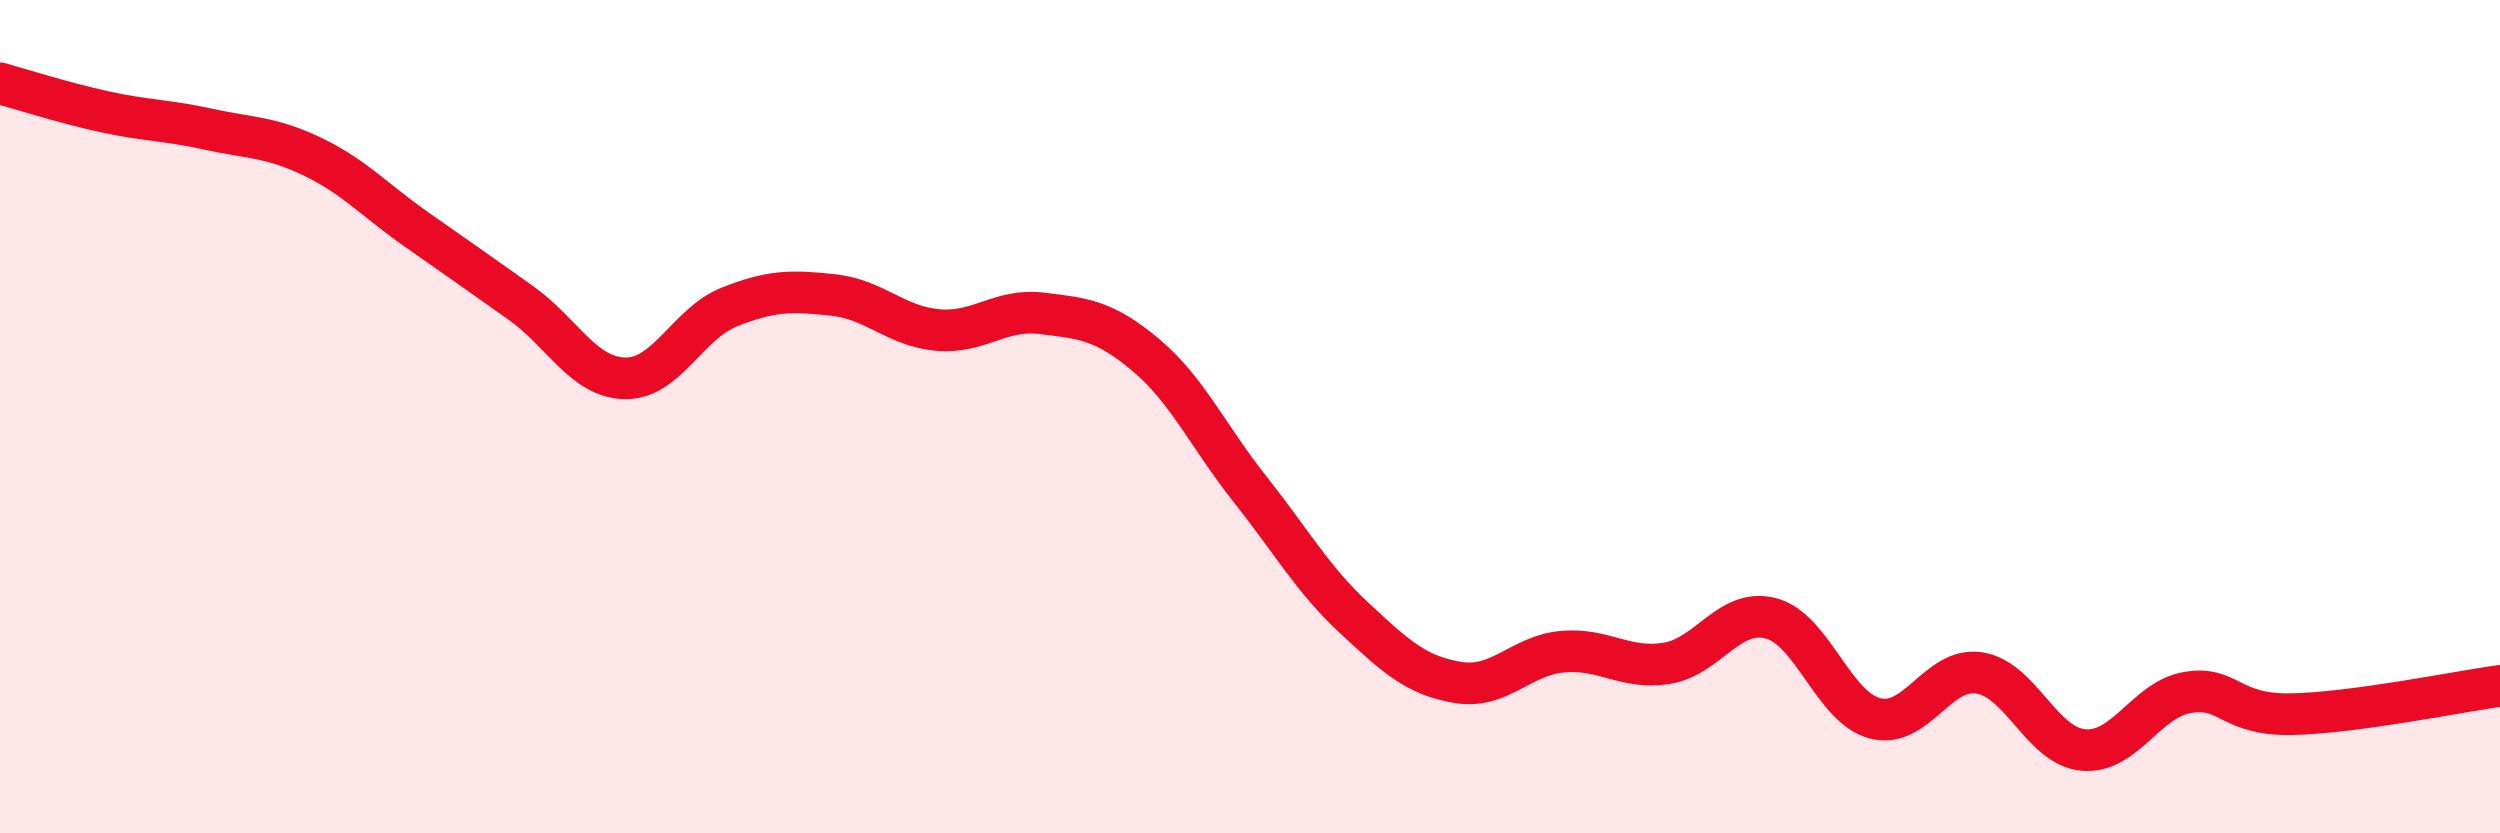 
    <svg width="60" height="20" viewBox="0 0 60 20" xmlns="http://www.w3.org/2000/svg">
      <path
        d="M 0,2 C 0.5,2.14 1.5,2.46 2.5,2.68 C 3.5,2.9 4,2.88 5,3.1 C 6,3.32 6.5,3.28 7.5,3.76 C 8.5,4.24 9,4.81 10,5.51 C 11,6.21 11.5,6.56 12.5,7.27 C 13.5,7.98 14,9.06 15,9.08 C 16,9.1 16.5,7.77 17.5,7.37 C 18.5,6.97 19,6.97 20,7.08 C 21,7.19 21.5,7.83 22.5,7.92 C 23.5,8.01 24,7.4 25,7.52 C 26,7.64 26.5,7.68 27.5,8.52 C 28.5,9.36 29,10.48 30,11.74 C 31,13 31.5,13.9 32.5,14.83 C 33.5,15.76 34,16.22 35,16.38 C 36,16.54 36.5,15.73 37.5,15.64 C 38.5,15.55 39,16.08 40,15.92 C 41,15.76 41.5,14.58 42.5,14.84 C 43.5,15.1 44,16.98 45,17.24 C 46,17.5 46.5,16 47.5,16.15 C 48.5,16.3 49,17.91 50,18 C 51,18.09 51.5,16.79 52.5,16.62 C 53.5,16.45 53.5,17.17 55,17.14 C 56.5,17.11 59,16.6 60,16.46L60 20L0 20Z"
        fill="#EB0A25"
        opacity="0.1"
        stroke-linecap="round"
        stroke-linejoin="round"
      />
      <path
        d="M 0,2 C 0.5,2.14 1.5,2.46 2.5,2.68 C 3.5,2.9 4,2.88 5,3.1 C 6,3.32 6.5,3.28 7.5,3.76 C 8.5,4.24 9,4.81 10,5.51 C 11,6.21 11.5,6.56 12.5,7.27 C 13.5,7.98 14,9.06 15,9.08 C 16,9.1 16.5,7.77 17.5,7.37 C 18.5,6.97 19,6.97 20,7.08 C 21,7.19 21.5,7.83 22.5,7.92 C 23.5,8.01 24,7.4 25,7.52 C 26,7.64 26.5,7.68 27.5,8.52 C 28.5,9.36 29,10.48 30,11.74 C 31,13 31.5,13.9 32.5,14.83 C 33.5,15.76 34,16.22 35,16.38 C 36,16.54 36.5,15.73 37.5,15.64 C 38.5,15.55 39,16.08 40,15.92 C 41,15.76 41.5,14.58 42.5,14.84 C 43.5,15.1 44,16.98 45,17.24 C 46,17.5 46.5,16 47.5,16.15 C 48.5,16.3 49,17.91 50,18 C 51,18.09 51.5,16.79 52.5,16.62 C 53.5,16.45 53.5,17.17 55,17.14 C 56.5,17.11 59,16.6 60,16.46"
        stroke="#EB0A25"
        stroke-width="1"
        fill="none"
        stroke-linecap="round"
        stroke-linejoin="round"
      />
    </svg>
  
